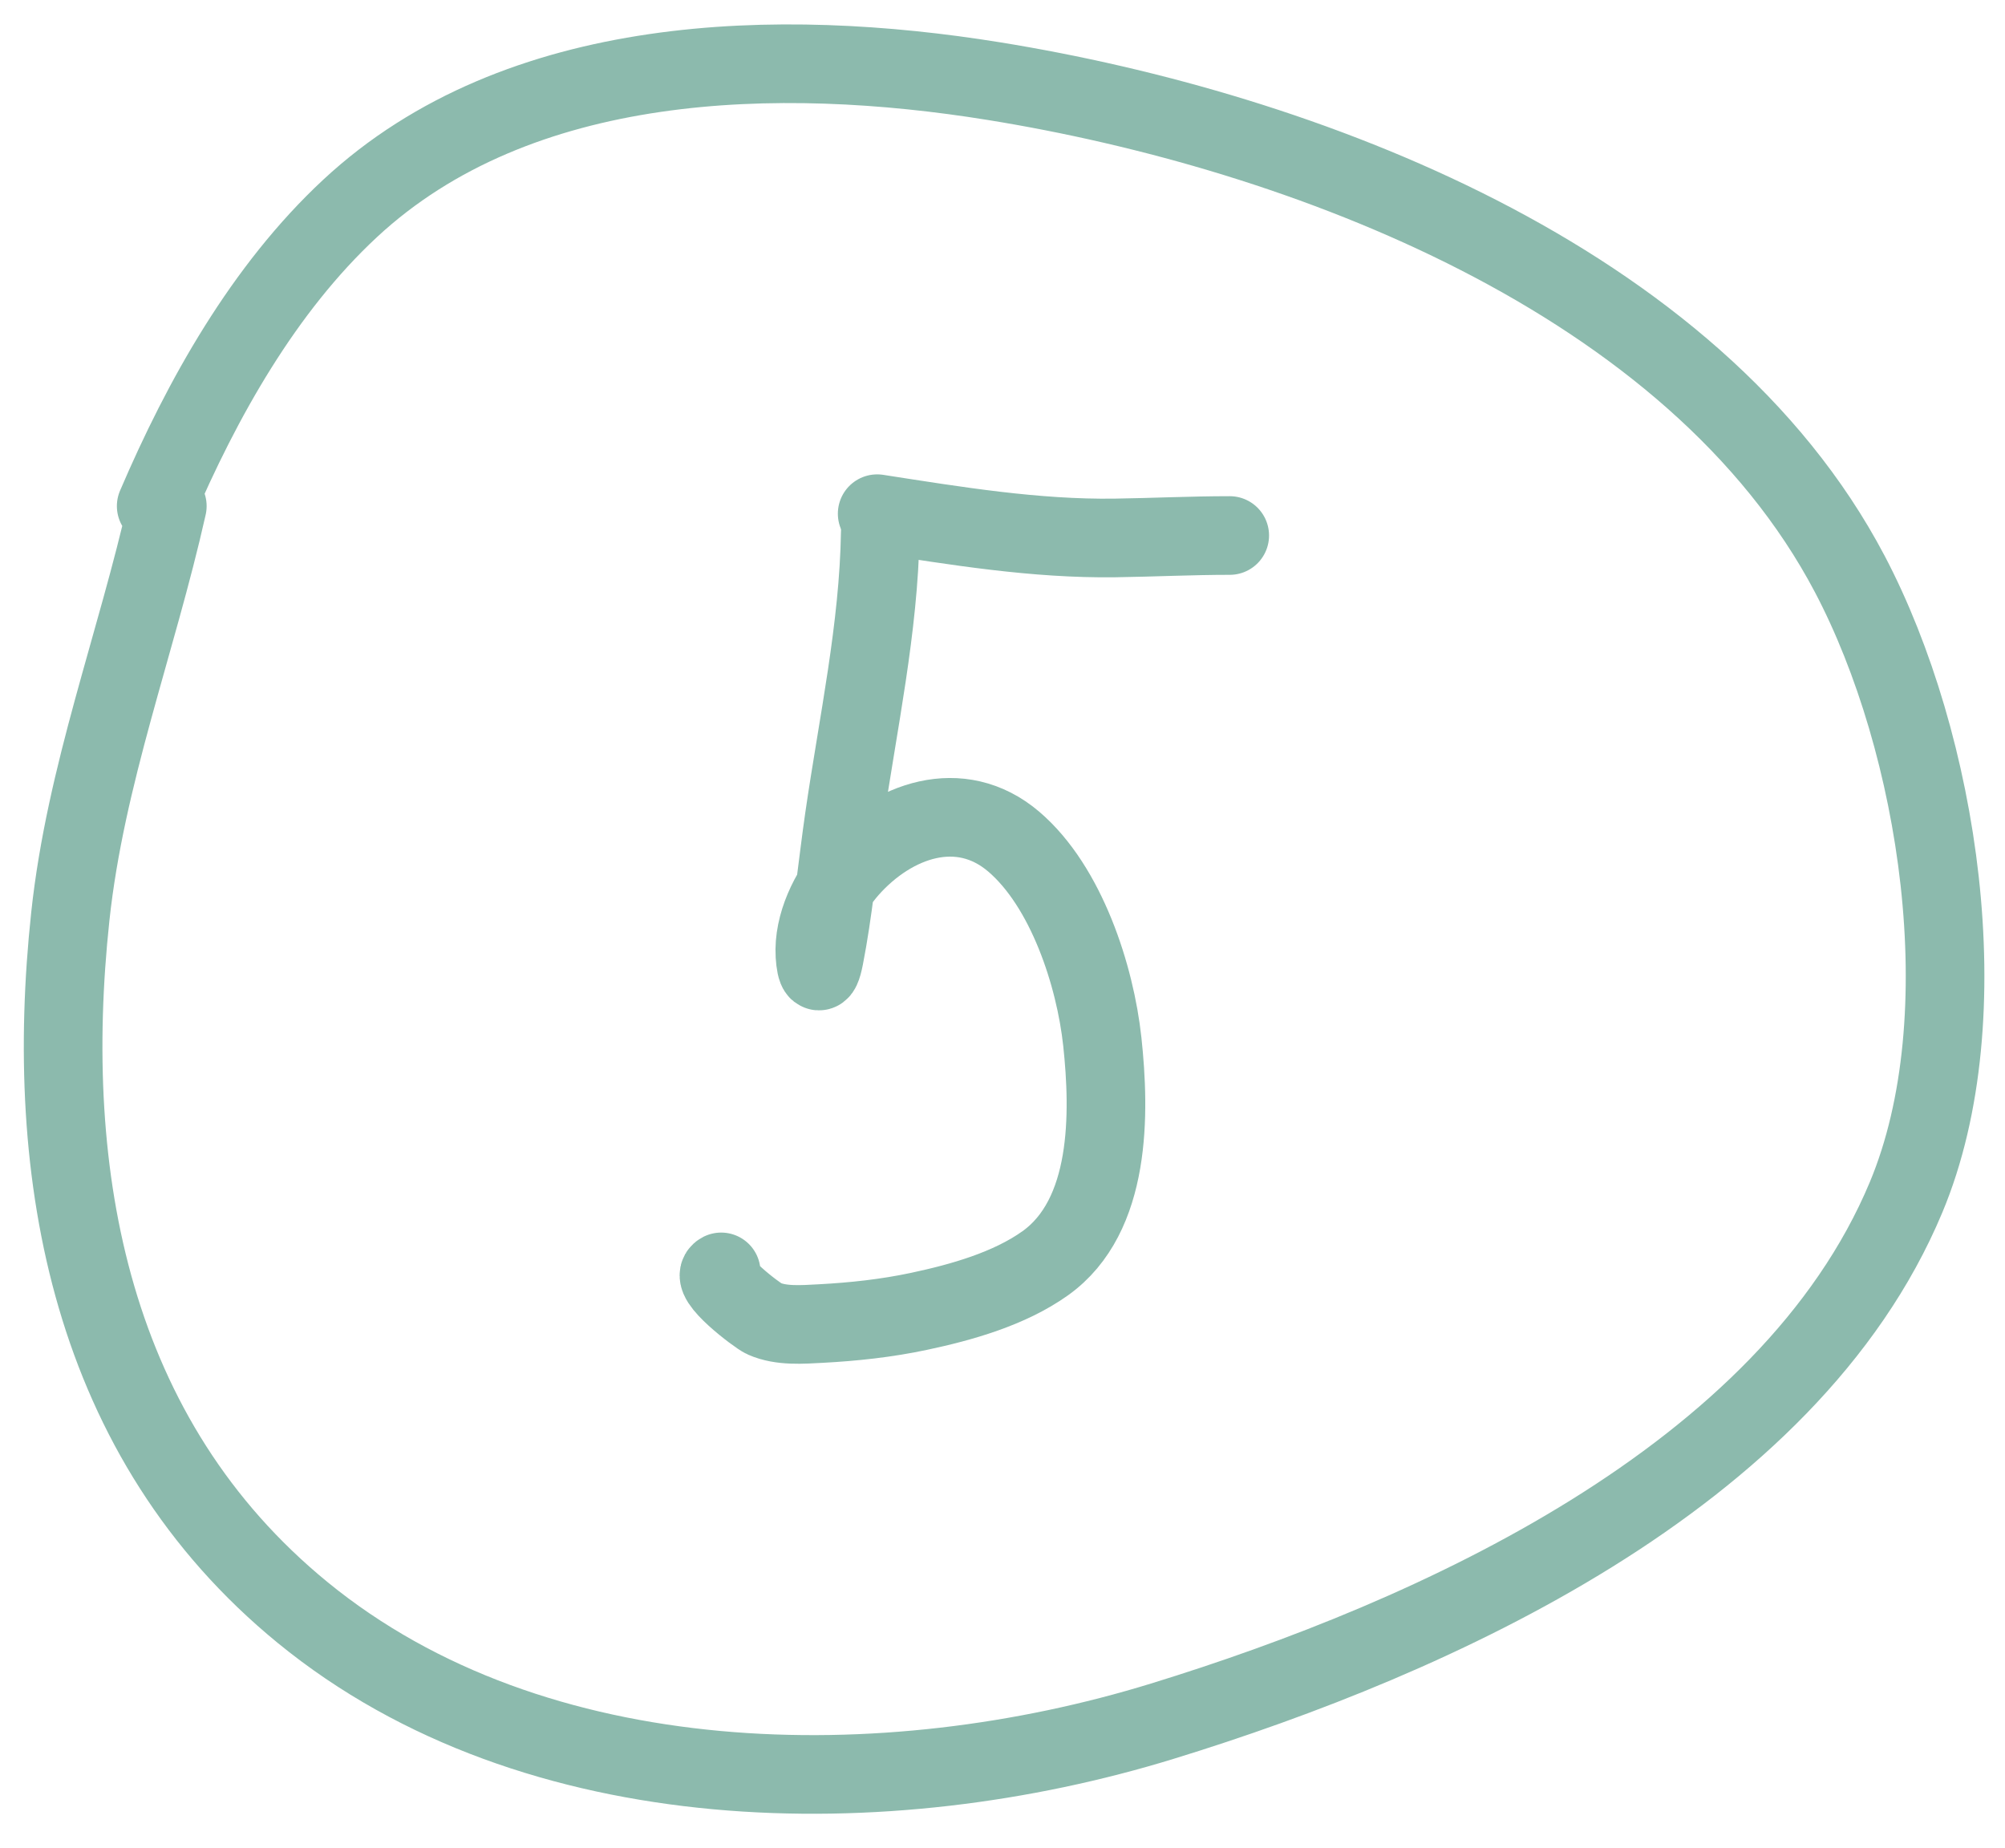 <?xml version="1.0" encoding="UTF-8"?> <svg xmlns="http://www.w3.org/2000/svg" width="51" height="47" viewBox="0 0 51 47" fill="none"><path d="M4.256 12.872C3.47 16.371 2.175 19.712 1.789 23.305C1.078 29.927 2.309 36.603 7.696 41.011C13.623 45.86 22.562 45.932 29.566 43.776C36.454 41.657 45.493 37.602 48.483 30.453C50.412 25.84 49.311 18.895 47.053 14.601C43.094 7.074 33.114 3.328 25.277 2.063C19.82 1.182 13.189 1.318 8.906 5.3C6.704 7.347 5.14 10.148 3.973 12.872" stroke="#8CBAAD" stroke-width="2" stroke-linecap="round"></path><path d="M22.391 13.541C22.353 15.977 21.822 18.404 21.474 20.807C21.304 21.982 21.195 23.176 20.967 24.343C20.853 24.926 20.753 24.701 20.729 24.299C20.682 23.52 21.095 22.67 21.598 22.103C22.702 20.856 24.424 20.245 25.786 21.406C27.124 22.548 27.858 24.814 28.039 26.494C28.234 28.312 28.272 30.927 26.588 32.129C25.674 32.781 24.452 33.125 23.37 33.354C22.551 33.528 21.71 33.619 20.875 33.663C20.412 33.687 19.872 33.733 19.433 33.539C19.271 33.468 18.007 32.517 18.344 32.349" stroke="#8CBAAD" stroke-width="2" stroke-linecap="round"></path><path d="M22.312 13.065C24.308 13.375 26.337 13.71 28.361 13.682C29.335 13.668 30.306 13.62 31.28 13.62" stroke="#8CBAAD" stroke-width="2" stroke-linecap="round"></path></svg> 